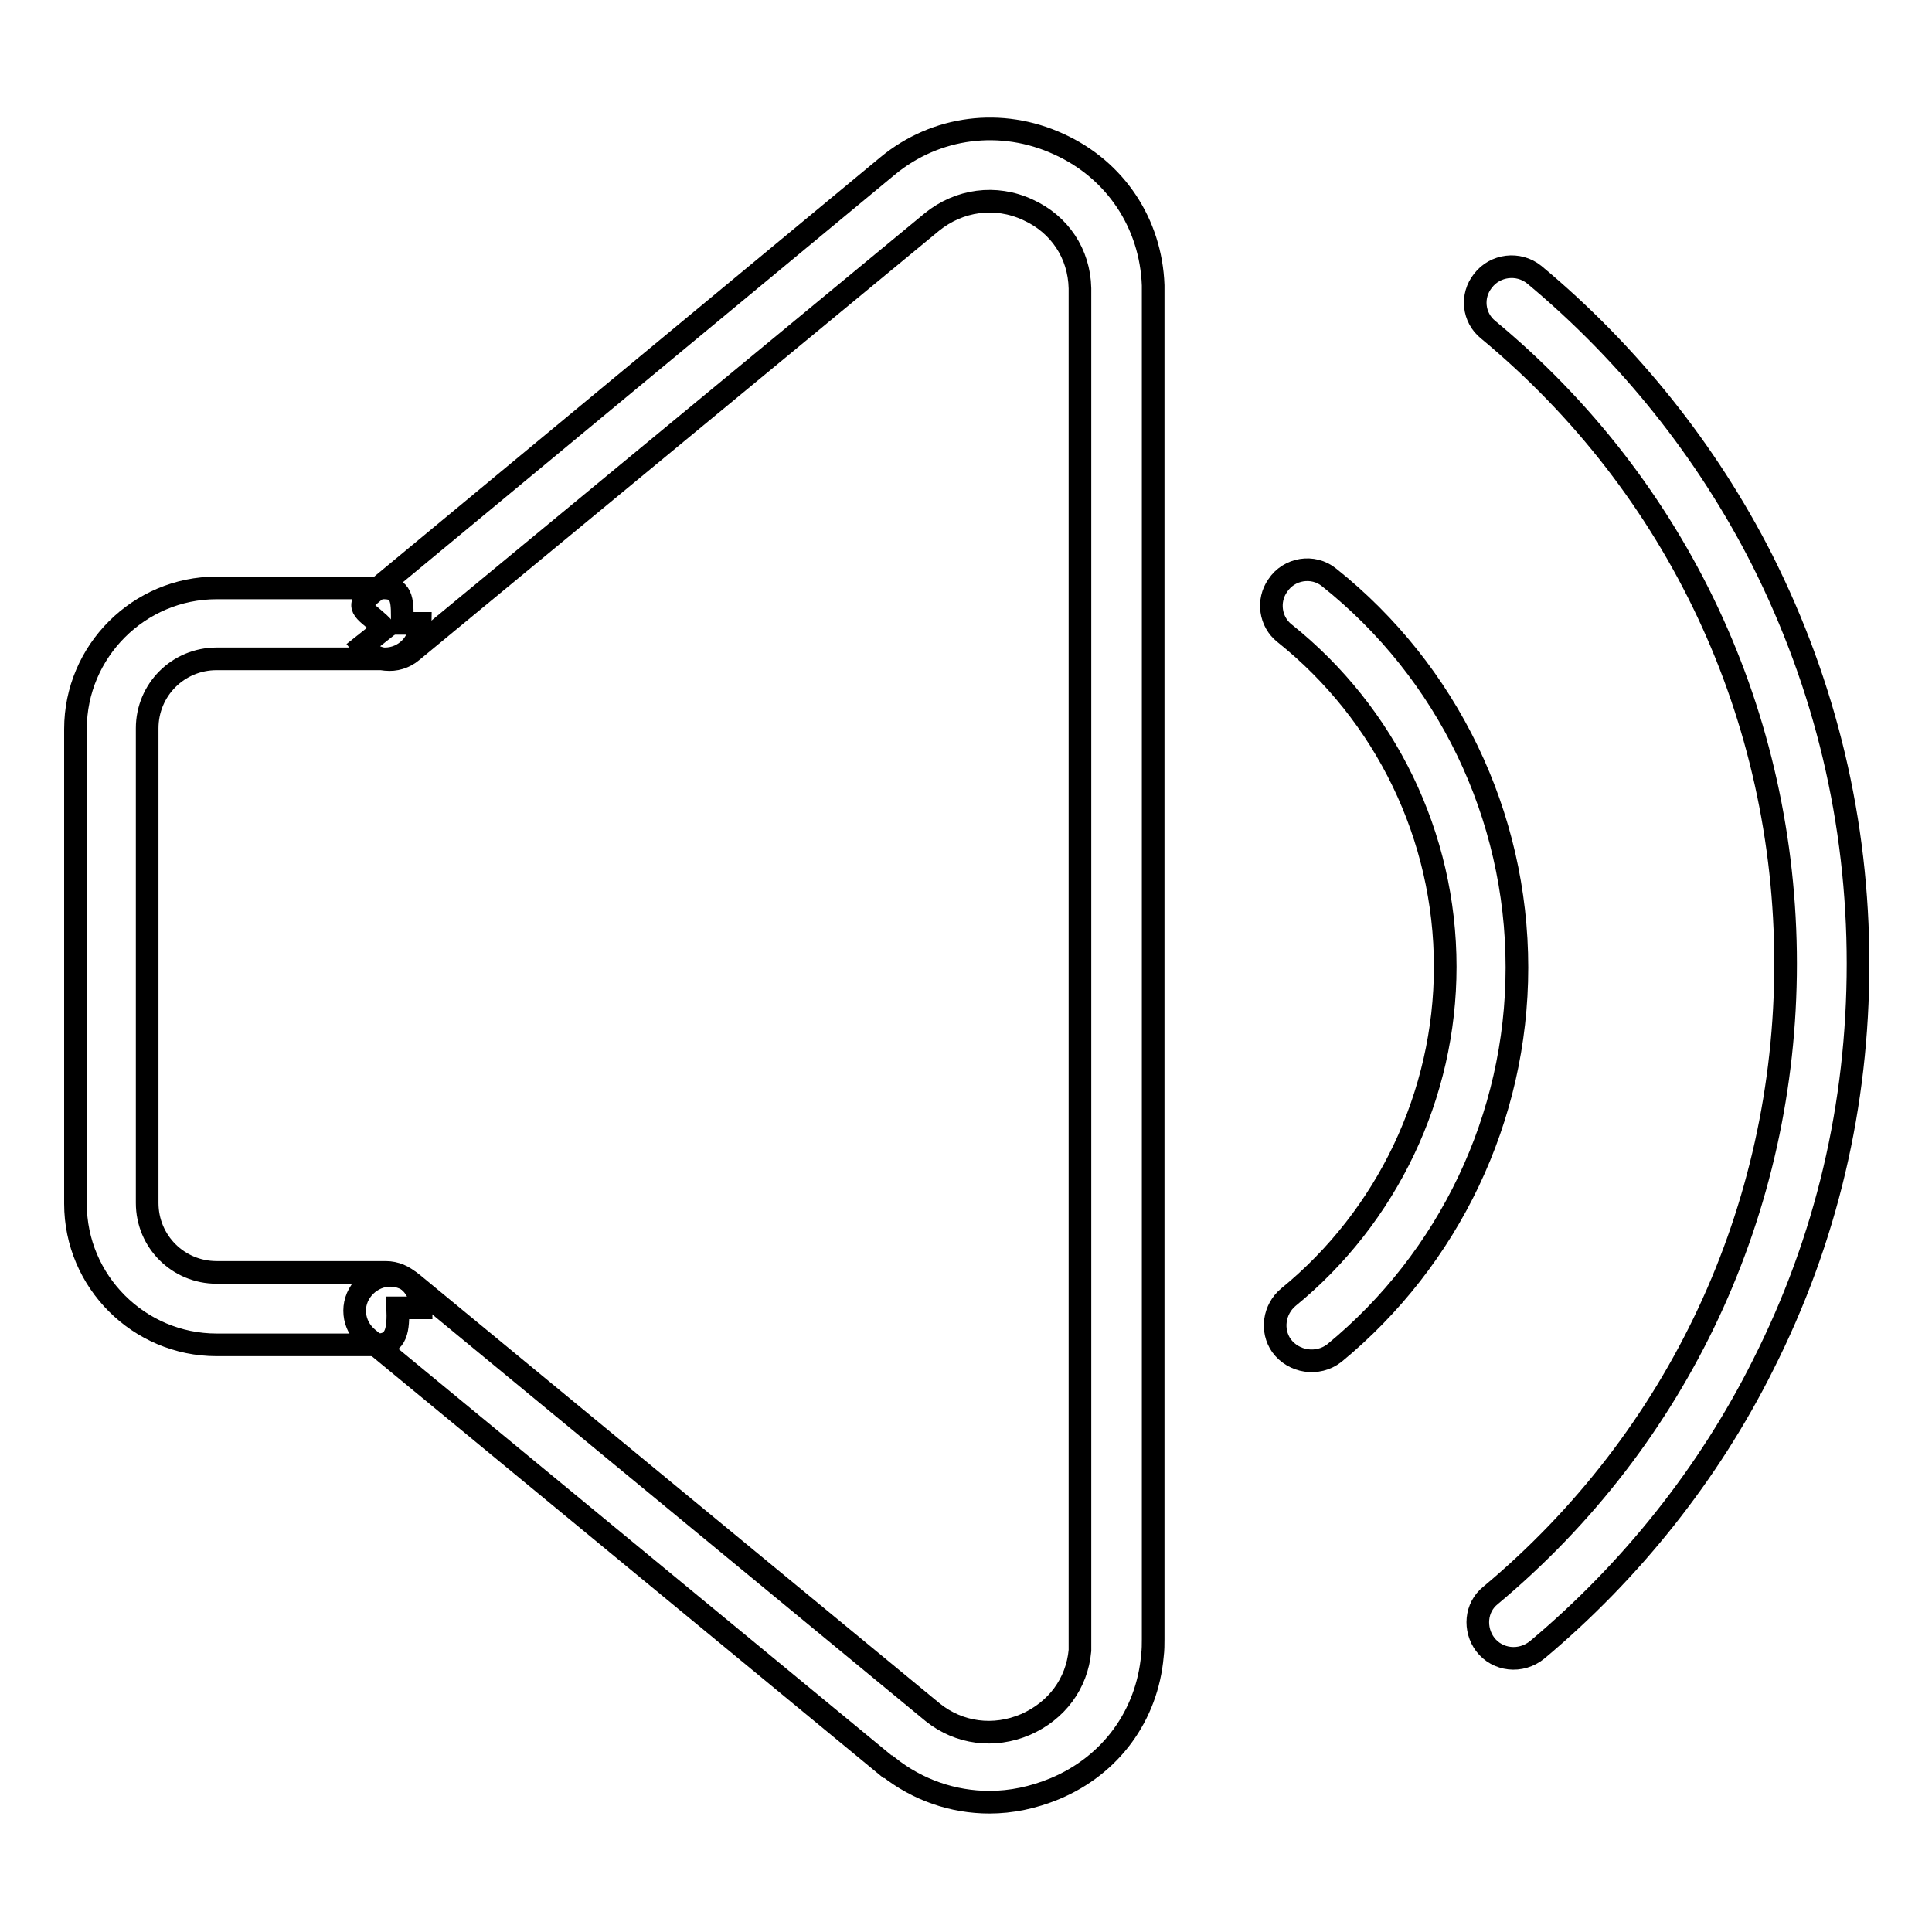 <?xml version="1.0" encoding="utf-8"?>
<!-- Svg Vector Icons : http://www.onlinewebfonts.com/icon -->
<!DOCTYPE svg PUBLIC "-//W3C//DTD SVG 1.1//EN" "http://www.w3.org/Graphics/SVG/1.1/DTD/svg11.dtd">
<svg version="1.1" xmlns="http://www.w3.org/2000/svg" xmlns:xlink="http://www.w3.org/1999/xlink" x="0px" y="0px" viewBox="0 0 256 256" enable-background="new 0 0 256 256" xml:space="preserve">
<g><g><path stroke-width="3" fill-opacity="0" stroke="#000000"  d="M169.8,178.3L169.8,178.3c-1.4-2-1-4.8,0.9-6.4c13.1-10.7,20.8-26.8,20.8-43.8c0-17.3-7.9-33.5-21.3-44.2c-1.9-1.5-2.3-4.3-0.9-6.3l0,0c1.5-2.3,4.7-2.8,6.8-1.1c15.7,12.5,24.9,31.5,24.9,51.7c0,19.9-9,38.6-24.2,51.1C174.6,181,171.4,180.5,169.8,178.3z"/><path stroke-width="3" fill-opacity="0" stroke="#000000"  d="M136.5,127.7"/><path stroke-width="3" fill-opacity="0" stroke="#000000"  d="M136.5,127.7"/><path stroke-width="3" fill-opacity="0" stroke="#000000"  d="M101.9,179.2L101.9,179.2L101.9,179.2z"/><path stroke-width="3" fill-opacity="0" stroke="#000000"  d="M196.8,217.9L196.8,217.9c-1.5-2-1.3-4.9,0.7-6.5c24.9-20.8,39.1-51.1,39.1-83.7c0-32.8-14.3-63.2-39.4-84c-2-1.6-2.3-4.5-0.7-6.5l0,0c1.6-2.1,4.7-2.5,6.8-0.8c12.5,10.4,22.9,23.4,30.2,37.8c8.4,16.7,12.7,34.7,12.7,53.5c0,18.7-4.2,36.6-12.6,53.2c-7.2,14.4-17.5,27.3-29.9,37.7C201.5,220.4,198.4,220,196.8,217.9z"/><path stroke-width="3" fill-opacity="0" stroke="#000000"  d="M136.5,127.7"/><path stroke-width="3" fill-opacity="0" stroke="#000000"  d="M88.5,199.1"/><path stroke-width="3" fill-opacity="0" stroke="#000000"  d="M50,178.2H28.7c-10.3,0-18.7-8.4-18.7-18.7V96.6c0-10.3,8.4-18.7,18.7-18.7h22.2c2.6,0,2.4,2.1,2.4,4.7h2.4c0,2.6-2.1,4.7-4.7,4.7H28.7c-5.1,0-9.2,4.1-9.2,9.2v62.9c0,5.1,4.1,9.2,9.2,9.2l22.4,0c2.6,0,4.7,2.1,4.7,4.7l-3.1,0C52.8,176.1,52.6,178.2,50,178.2z"/><path stroke-width="3" fill-opacity="0" stroke="#000000"  d="M131.1,238.8c-4.8,0-9.5-1.6-13.4-4.7l-0.1,0l-68.9-56.8c-2-1.7-2.3-4.6-0.6-6.6l0,0c1.7-2,4.6-2.3,6.6-0.6l68.9,56.8c3.5,2.8,8.1,3.4,12.3,1.6c4.1-1.8,6.8-5.4,7.2-9.8c0-0.4,0-0.9,0-1.3V38.6c0-0.1,0-0.3,0-0.4c-0.1-4.6-2.7-8.5-6.9-10.4c-4.3-2-9.1-1.3-12.7,1.6L54.6,86.3c-2,1.7-5,1.4-6.6-0.7l2.9-2.3c-1.7-2-4.1-2.6-2.1-4.3l68.8-57c6.4-5.3,15.1-6.4,22.7-2.9c7.5,3.4,12.2,10.5,12.5,18.7c0,0.2,0,0.5,0,0.7v178.7c0,0.7,0,1.4-0.1,2.2c-0.7,7.9-5.5,14.5-12.9,17.6C136.9,238.2,134,238.8,131.1,238.8z"/></g></g>
</svg>